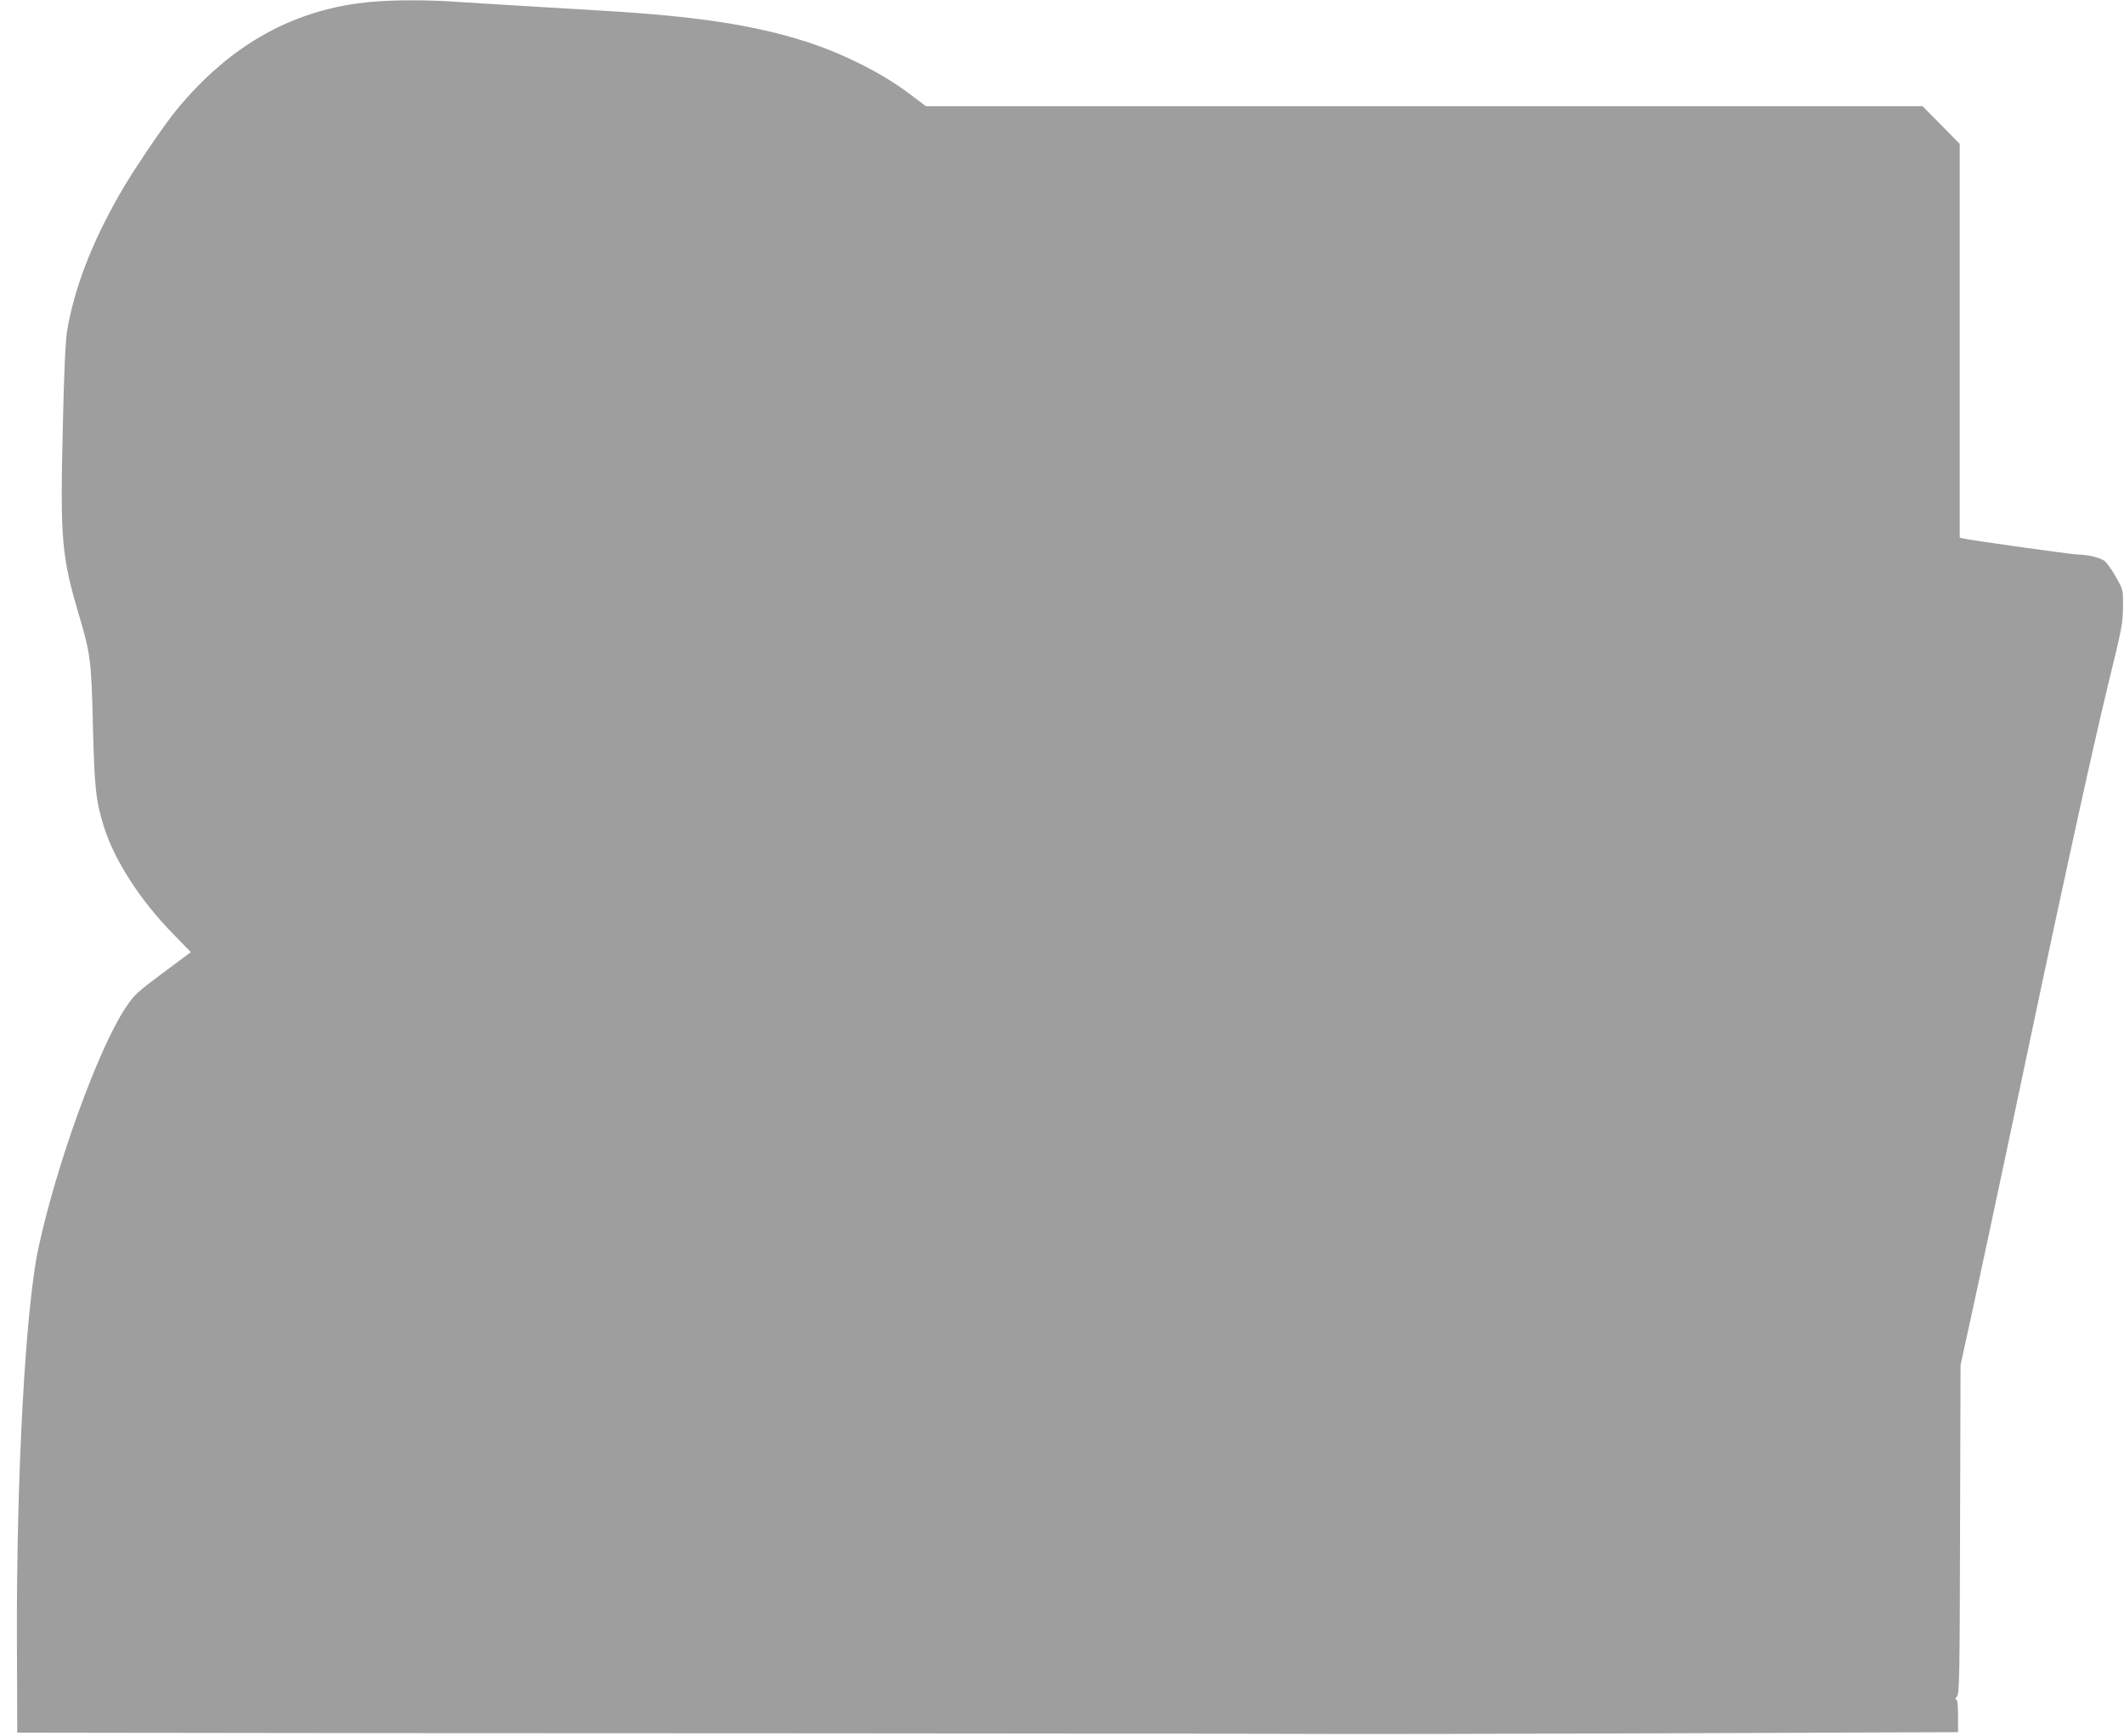 <?xml version="1.0" standalone="no"?>
<!DOCTYPE svg PUBLIC "-//W3C//DTD SVG 20010904//EN"
 "http://www.w3.org/TR/2001/REC-SVG-20010904/DTD/svg10.dtd">
<svg version="1.0" xmlns="http://www.w3.org/2000/svg"
 width="1280pt" height="1046pt" viewBox="0 0 1280 1046"
 preserveAspectRatio="xMidYMid meet">
<g transform="translate(0,1046) scale(0.1,-0.1)"
fill="#9e9e9e" stroke="none">
<path d="M2240 10449 c-462 -41 -846 -252 -1173 -647 -81 -98 -271 -379 -349
-517 -168 -296 -269 -559 -314 -820 -9 -53 -18 -244 -25 -560 -17 -700 -9
-794 99 -1158 67 -225 73 -272 82 -662 9 -373 18 -454 67 -609 64 -202 217
-439 415 -642 l108 -111 -169 -126 c-157 -117 -172 -131 -225 -210 -163 -245
-418 -948 -525 -1450 -78 -363 -133 -1379 -129 -2373 l2 -544 795 -1 c438 -1
2247 -3 4021 -3 1774 -1 3234 -3 3245 -4 11 -1 833 1 1828 4 l1807 7 0 98 c0
68 -4 99 -12 99 -6 0 -5 7 5 18 15 17 17 106 19 1008 l3 989 82 375 c45 206
136 634 203 950 312 1484 497 2331 603 2770 88 360 90 372 91 480 1 94 1 96
-42 172 -24 43 -55 87 -68 97 -26 21 -103 39 -164 40 -33 0 -639 85 -687 96
l-23 5 0 1187 0 1186 -112 114 -112 113 -3003 0 -3003 0 -90 68 c-167 128
-405 248 -635 322 -311 99 -658 152 -1215 185 -423 25 -754 45 -905 55 -163
11 -360 11 -495 -1z"/>
</g>
</svg>
